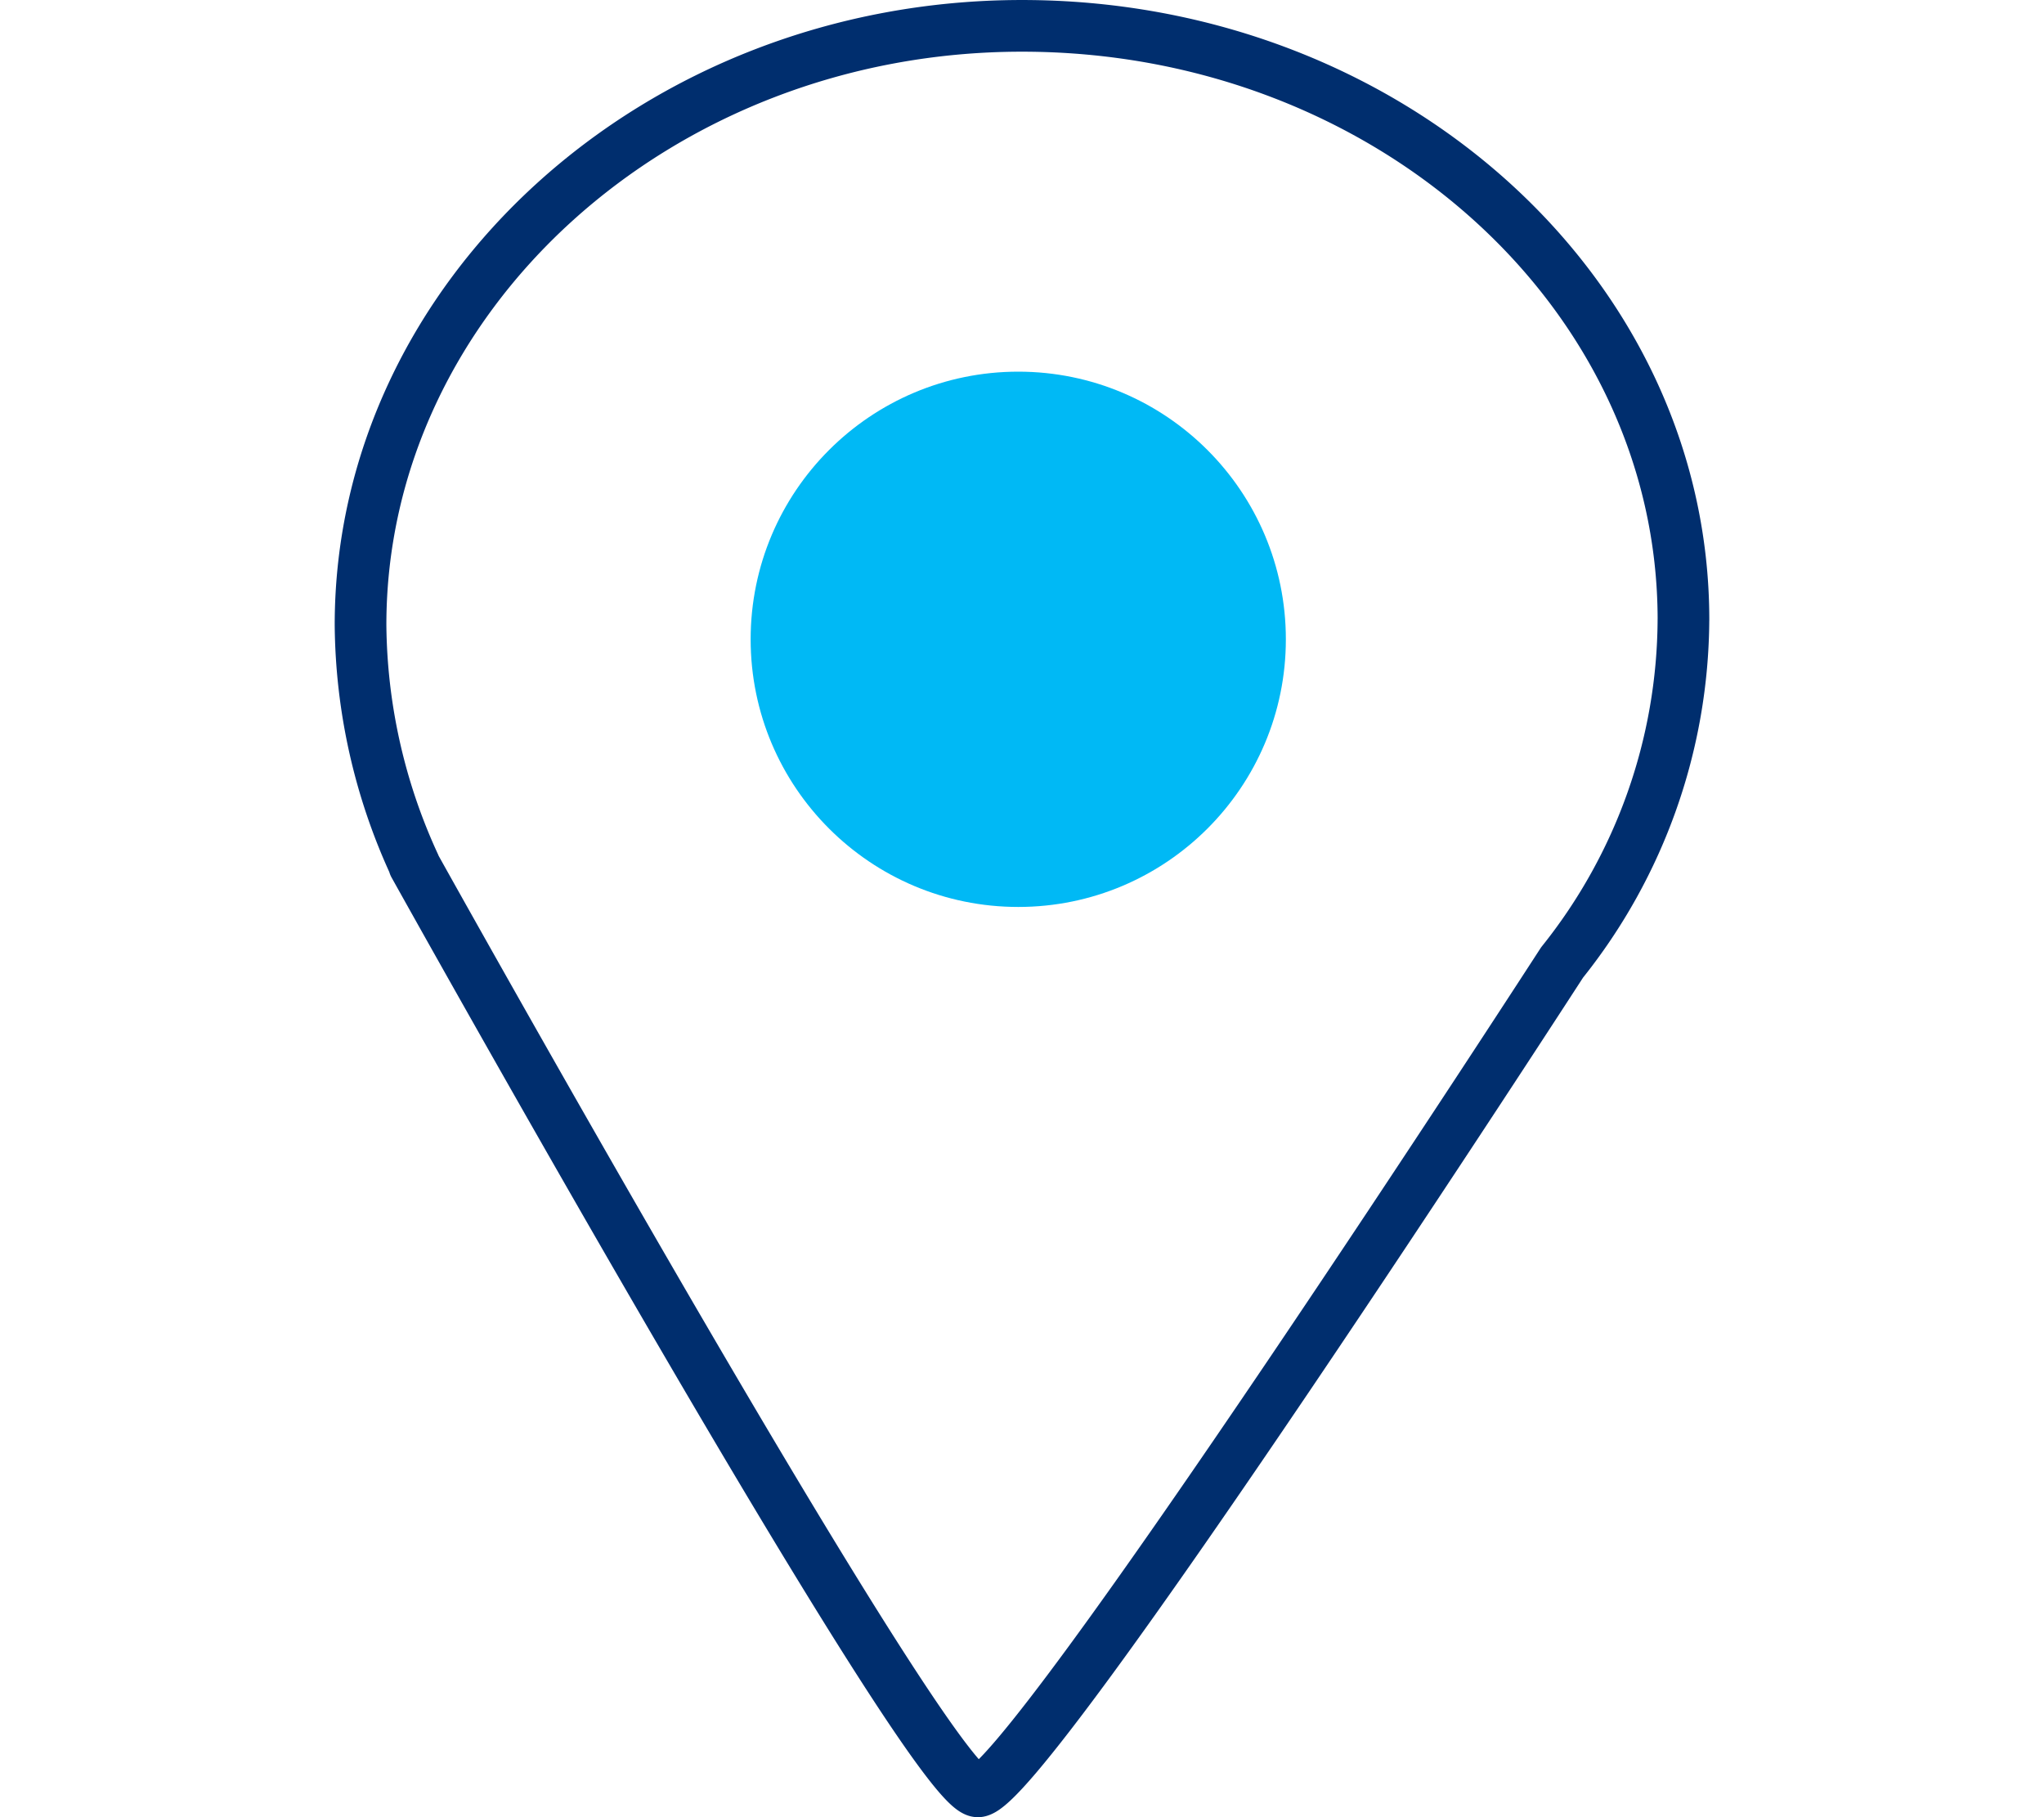 <svg xmlns="http://www.w3.org/2000/svg" xmlns:xlink="http://www.w3.org/1999/xlink" width="90" height="80" viewBox="0 0 90 80">
  <defs>
    <clipPath id="clip-path">
      <rect id="know-your-customer-icn" width="90" height="80" transform="translate(1035 165)" fill="#efefef"/>
    </clipPath>
  </defs>
  <g id="know-your-customer-icn-2" data-name="know-your-customer-icn" transform="translate(-1035 -165)" clip-path="url(#clip-path)">
    <g id="know-your-customer-icn-3" data-name="know-your-customer-icn" transform="translate(83.933 -640.102)">
      <path id="Path_2767" data-name="Path 2767" d="M1024.623,832.383c0-14.438-13.04-26.143-29.125-26.143s-29.125,11.936-29.125,26.373a25.679,25.679,0,0,0,2.374,10.566h-.014s22.713,40.786,24.822,40.786,25.724-36.492,25.724-36.492a24.309,24.309,0,0,0,5.343-15.089Z" transform="translate(0.569)" fill="none" stroke="#002e6e" stroke-linecap="round" stroke-linejoin="round" stroke-width="2.275"/>
      <circle id="Ellipse_180" data-name="Ellipse 180" cx="11.783" cy="11.783" r="11.783" transform="translate(984.119 821.464)" fill="#00b9f5"/>
    </g>
  </g>
</svg>
